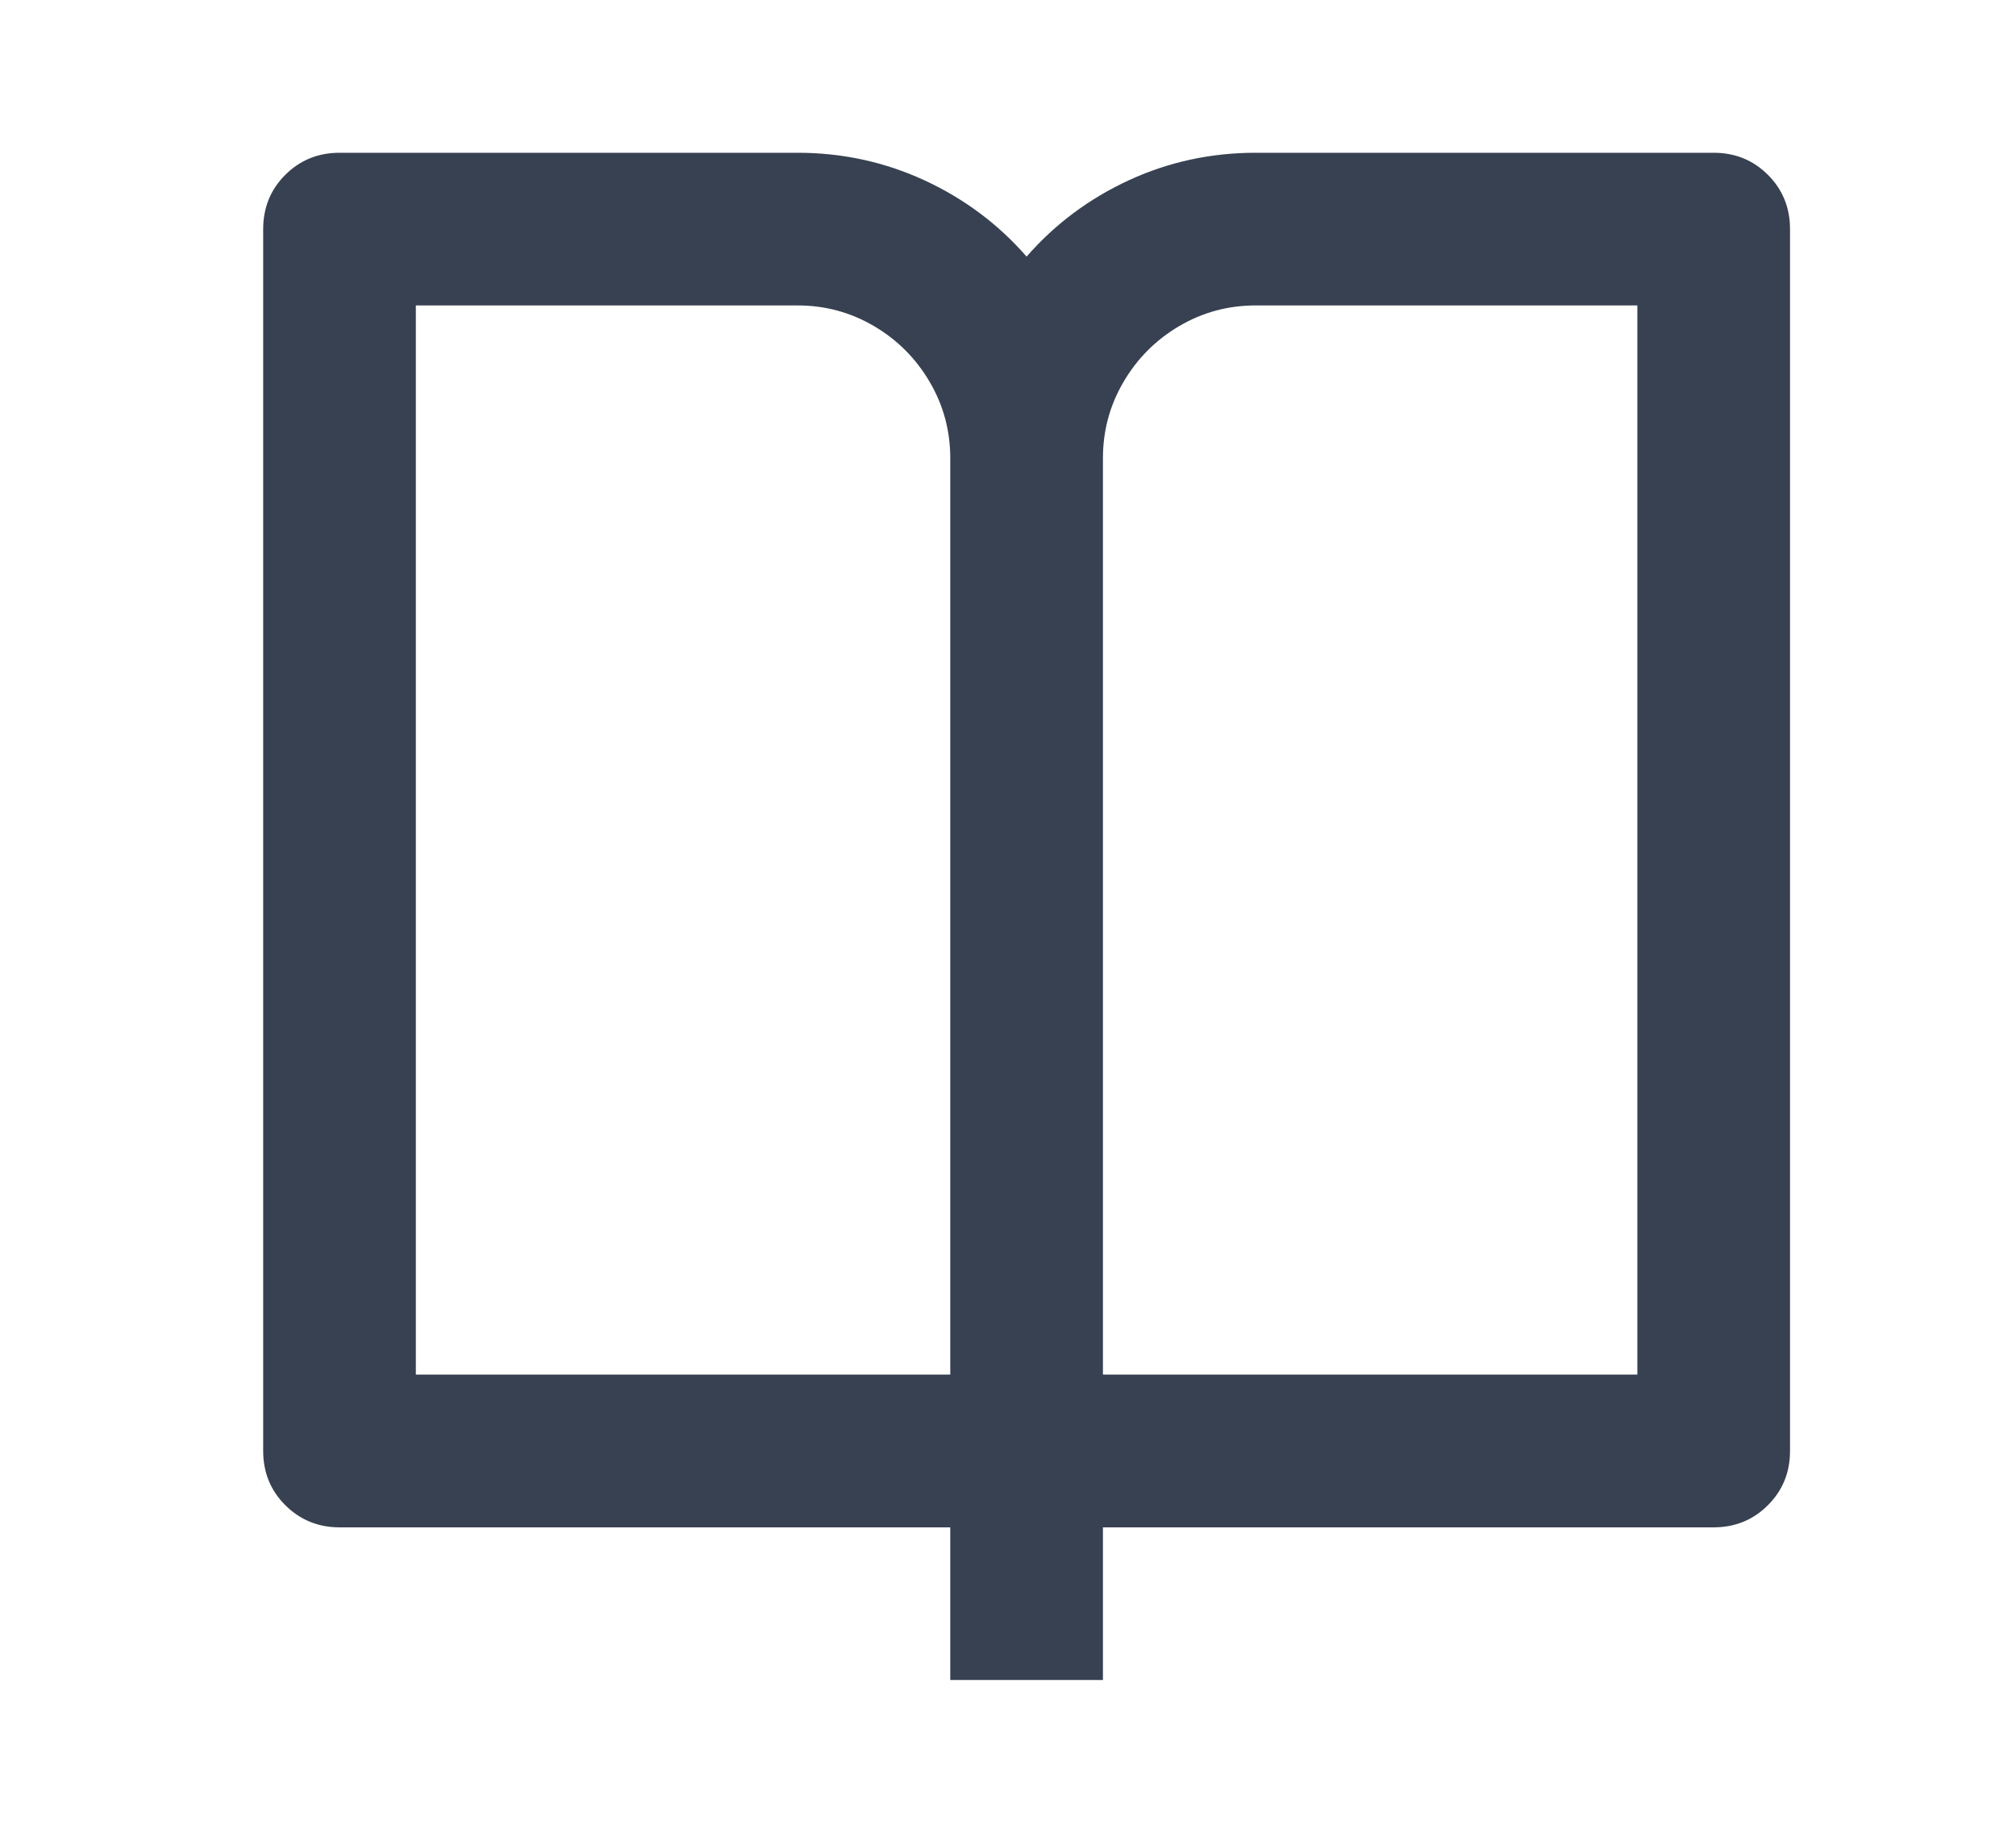 <svg width="22" height="20" viewBox="0 0 22 20" fill="none" xmlns="http://www.w3.org/2000/svg">
<path d="M12.036 16.667V18.333H10.37V16.667H3.705C3.472 16.667 3.275 16.586 3.113 16.425C2.952 16.264 2.872 16.067 2.872 15.833V2.5C2.872 2.267 2.952 2.069 3.113 1.908C3.275 1.747 3.472 1.667 3.705 1.667H8.704C9.192 1.667 9.653 1.767 10.087 1.967C10.52 2.167 10.892 2.444 11.203 2.8C11.514 2.444 11.886 2.167 12.319 1.967C12.753 1.767 13.214 1.667 13.703 1.667H18.701C18.934 1.667 19.132 1.747 19.293 1.908C19.454 2.069 19.534 2.267 19.534 2.5V15.833C19.534 16.067 19.454 16.264 19.293 16.425C19.132 16.586 18.934 16.667 18.701 16.667H12.036ZM17.868 15V3.333H13.703C13.402 3.333 13.125 3.408 12.869 3.558C12.614 3.708 12.411 3.911 12.261 4.167C12.111 4.422 12.036 4.7 12.036 5V15H17.868ZM10.37 15V5C10.37 4.7 10.295 4.422 10.145 4.167C9.995 3.911 9.792 3.708 9.537 3.558C9.281 3.408 9.004 3.333 8.704 3.333H4.538V15H10.37Z" fill="#374151"/>
</svg>
